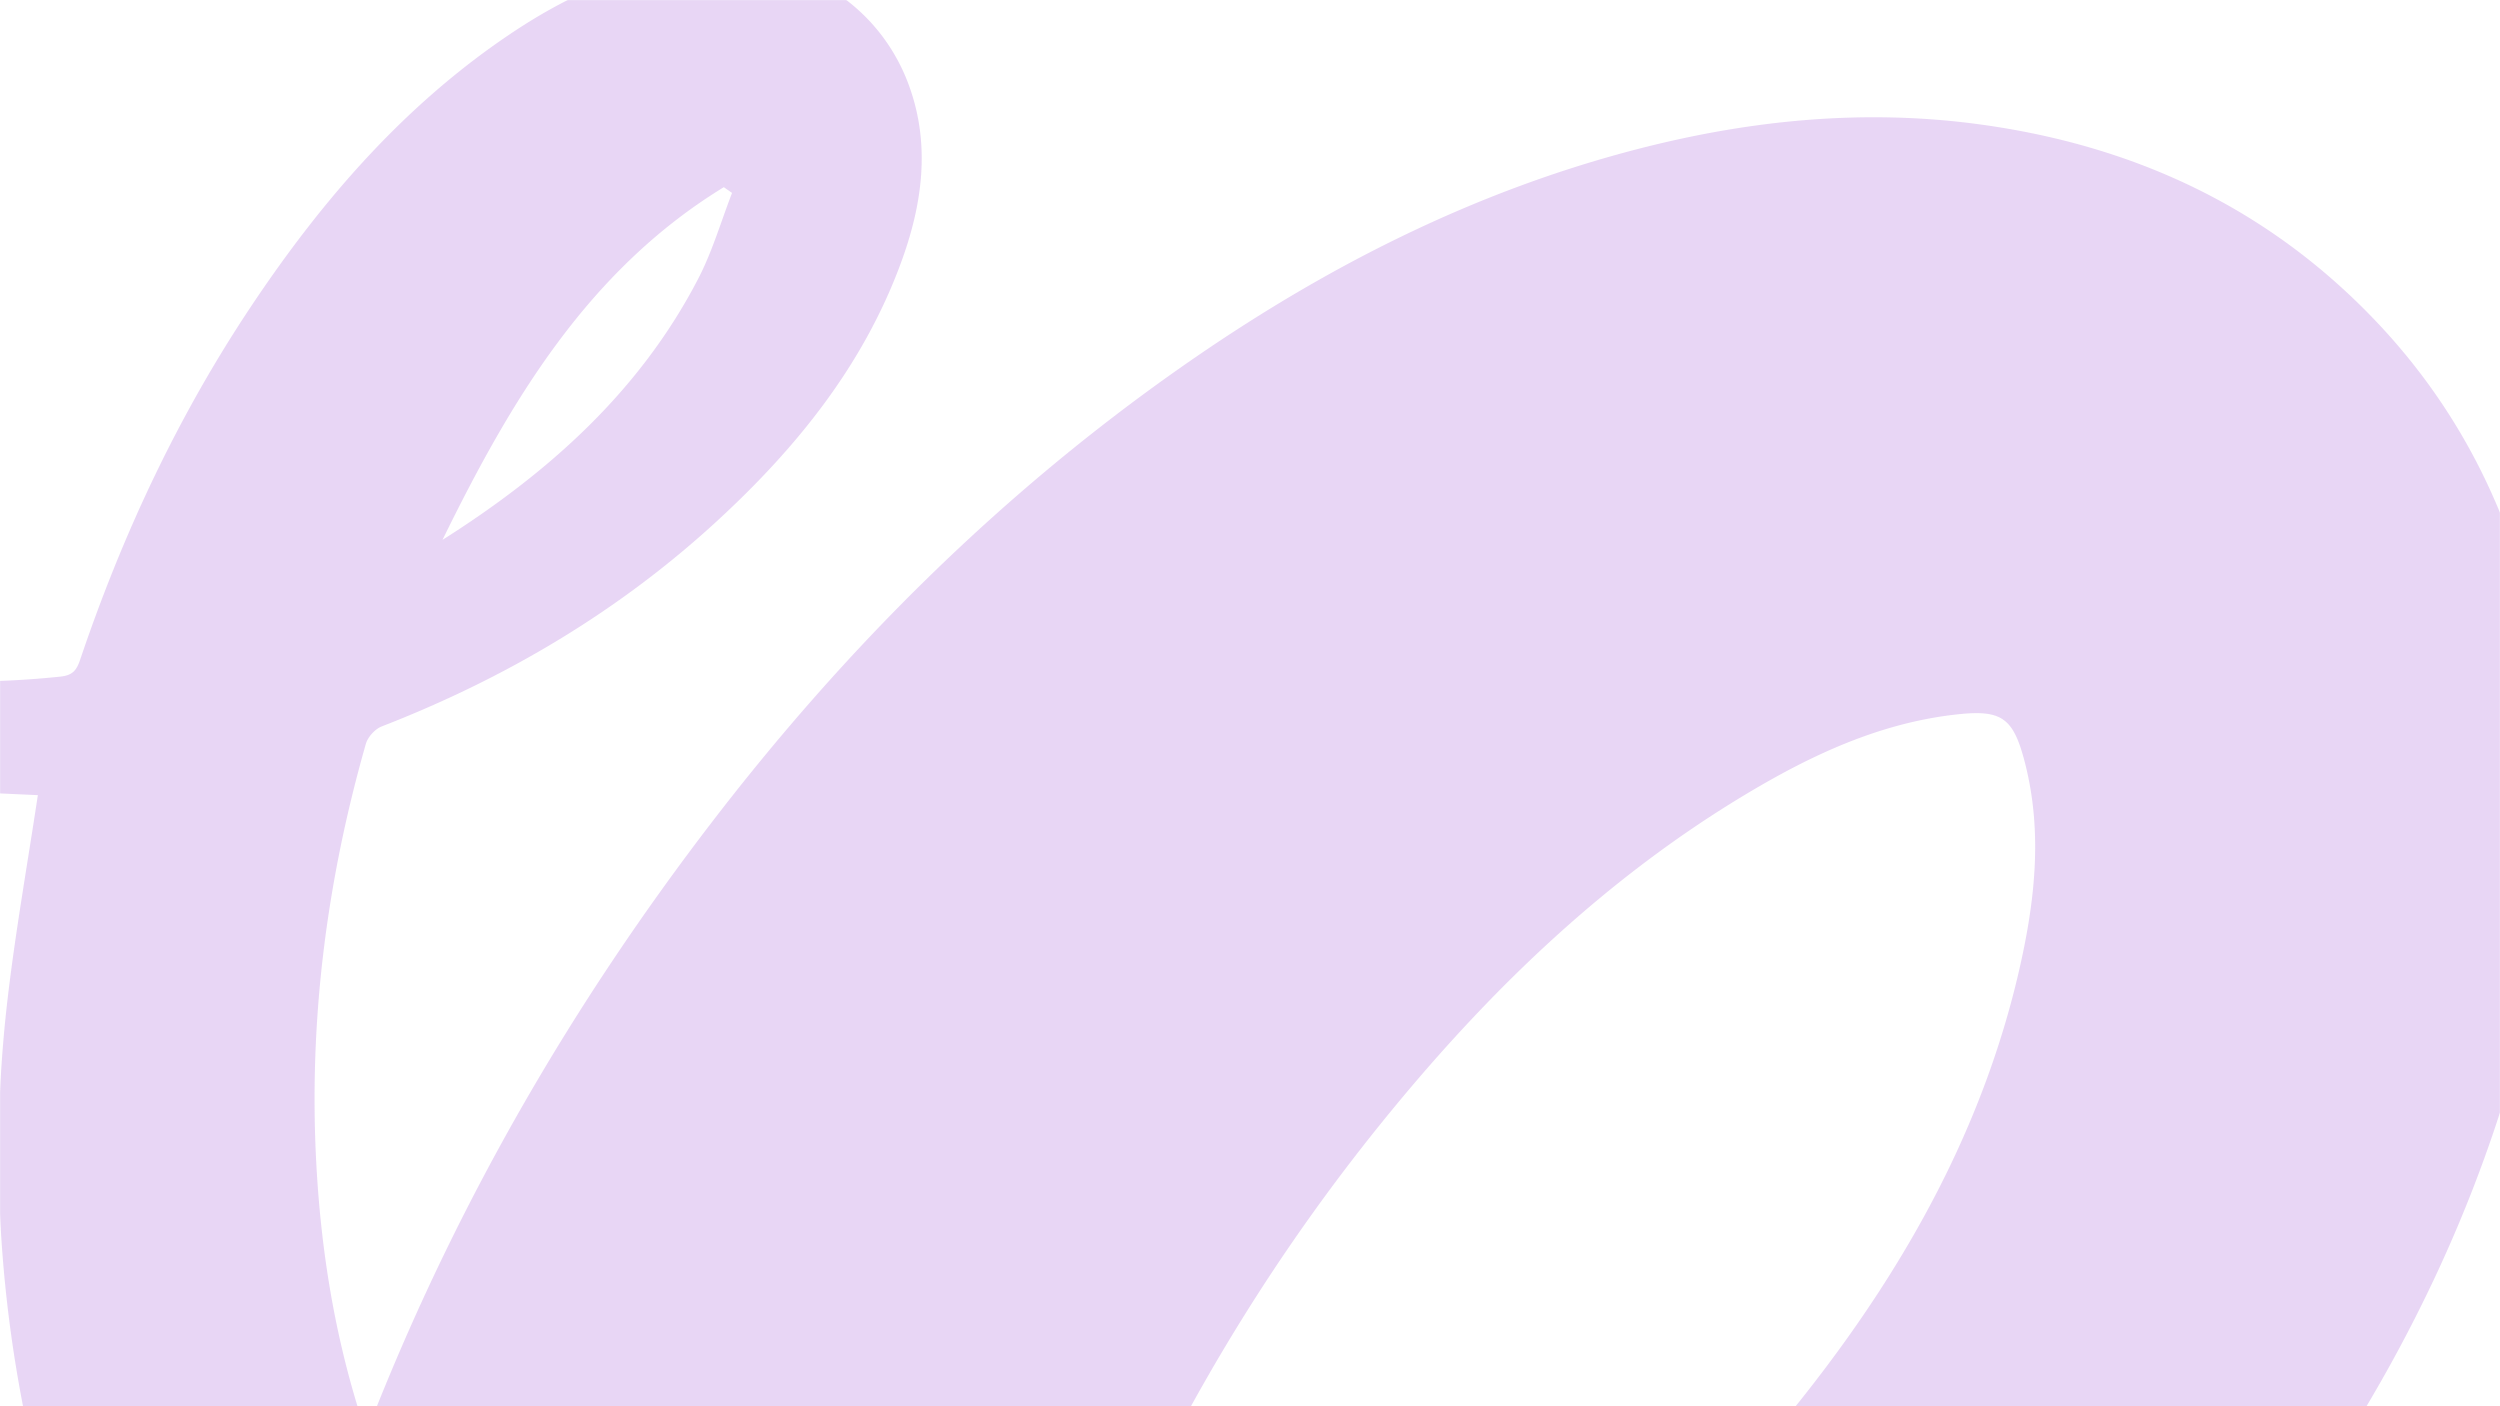 <svg width="1920" height="1080" viewBox="0 0 1920 1080" fill="none" xmlns="http://www.w3.org/2000/svg"><mask id="a" style="mask-type:alpha" maskUnits="userSpaceOnUse" x="0" y="0" width="1920" height="1080"><path fill="#E00000" d="M0 0h1920v1080H0z"/></mask><g mask="url(#a)"><path d="M751.627 1727.5c8.645 34.84 15.571 67.93 25.132 100.27 29.196 99.07-5.209 176.24-82.38 237.18-104.334 82.39-264.572 90.55-378.095 21.28-60.454-36.9-92.856-91.3-109.687-160.02-30.17-123.19-40.646-247.27-31.372-373.32 2.204-29.96 6.498-59.76 9.045-89.69.487-5.85-.916-13.35-4.379-17.79-82.523-105.23-133.474-224.66-160.123-354.98C-2.187 982.997-6.852 874.592 6 765.758c6.097-51.509 15.17-102.674 23.07-155.072-19.95-.974-41.99-1.776-64.031-3.18-125.488-8.05-240.9-46.495-344.004-118.631-160.208-112.071-253.637-268.261-295.743-457.023-33.233-148.912-23.93-296.622 15.399-443.157 3.178-11.803 5.697-23.806 8.502-35.695l3.864.201c-1.174 14.266-1.603 28.619-3.607 42.742-12.594 88.065-20.981 176.301-13.253 265.339 16.259 187.415 78.659 355.007 214.48 489.538C-351.171 448.023-232.41 503.915-94.9 519.471c47.144 5.328 94.116 5.099 141.288.172 9.475-1.003 12.452-4.956 15.171-13.006 32.488-96.143 75.195-187.416 131.642-271.899 54.471-81.532 117.931-154.814 200.282-209.732 43.28-28.85 89.737-49.762 142.29-55.349C608.278-38.049 673.798-.319 697.928 65.2c17.003 46.238 10.391 92.275-6.182 137.138-28.968 78.438-79.976 141.521-140.573 197.356-75.567 69.644-162.441 121.067-258.046 158.224-5.123 1.976-10.648 8.136-12.165 13.407-30.084 105.339-43.938 212.597-38.041 322.319 3.607 67.037 14.226 132.617 34.835 196.527.659 2.06 1.517 4.07 3.349 8.94 3.521-8.05 6.04-13.38 8.244-18.85 64.633-161.177 150.992-310.004 256.471-447.658 103.104-134.56 222.123-253.048 361.121-350.48 108.429-76.004 225.039-135.649 354.109-168.508 84.87-21.6 170.97-29.937 257.99-18.278 106.94 14.324 202.77 54.575 282.72 128.688 88.65 82.162 137.25 184.894 153.48 303.698 15.68 114.907-1.86 226.262-38.07 335.268-45.6 137.34-117.82 260.04-207.93 372.51-103.93 129.72-226.84 238.01-369.05 323.98-132.18 79.9-273.61 135.79-426.98 157.94-45.14 6.53-91.168 6.96-136.794 10-7.071.48-14.198.05-24.789.05v.03Zm24.989-297.28c4.064 0 6.412.17 8.73 0 85.958-7.73 166.907-33.4 244.194-70.59 143.46-69.01 262.82-168.28 360.52-293.55 74.85-96.004 132.98-200.884 160.58-320.69 12.05-52.398 18.2-105.368 4.78-158.567-9.22-36.498-18.15-42.314-55.47-37.816-57.48 6.933-108.72 30.883-157.61 60.075-106.94 63.828-195.53 148.598-274.1 244.339-85.13 103.678-154.944 216.949-209.845 339.449-34.149 76.18-62.315 154.39-81.779 237.38v-.03ZM562.222 148.163a863.17 863.17 0 0 1-6.326-4.411c-104.535 63.942-163.93 164.44-216.054 270.867 81.407-51.538 151.621-114.077 196.504-200.794 10.763-20.77 17.375-43.717 25.876-65.662Z" fill="#8F34CF" fill-opacity=".2"/></g></svg>